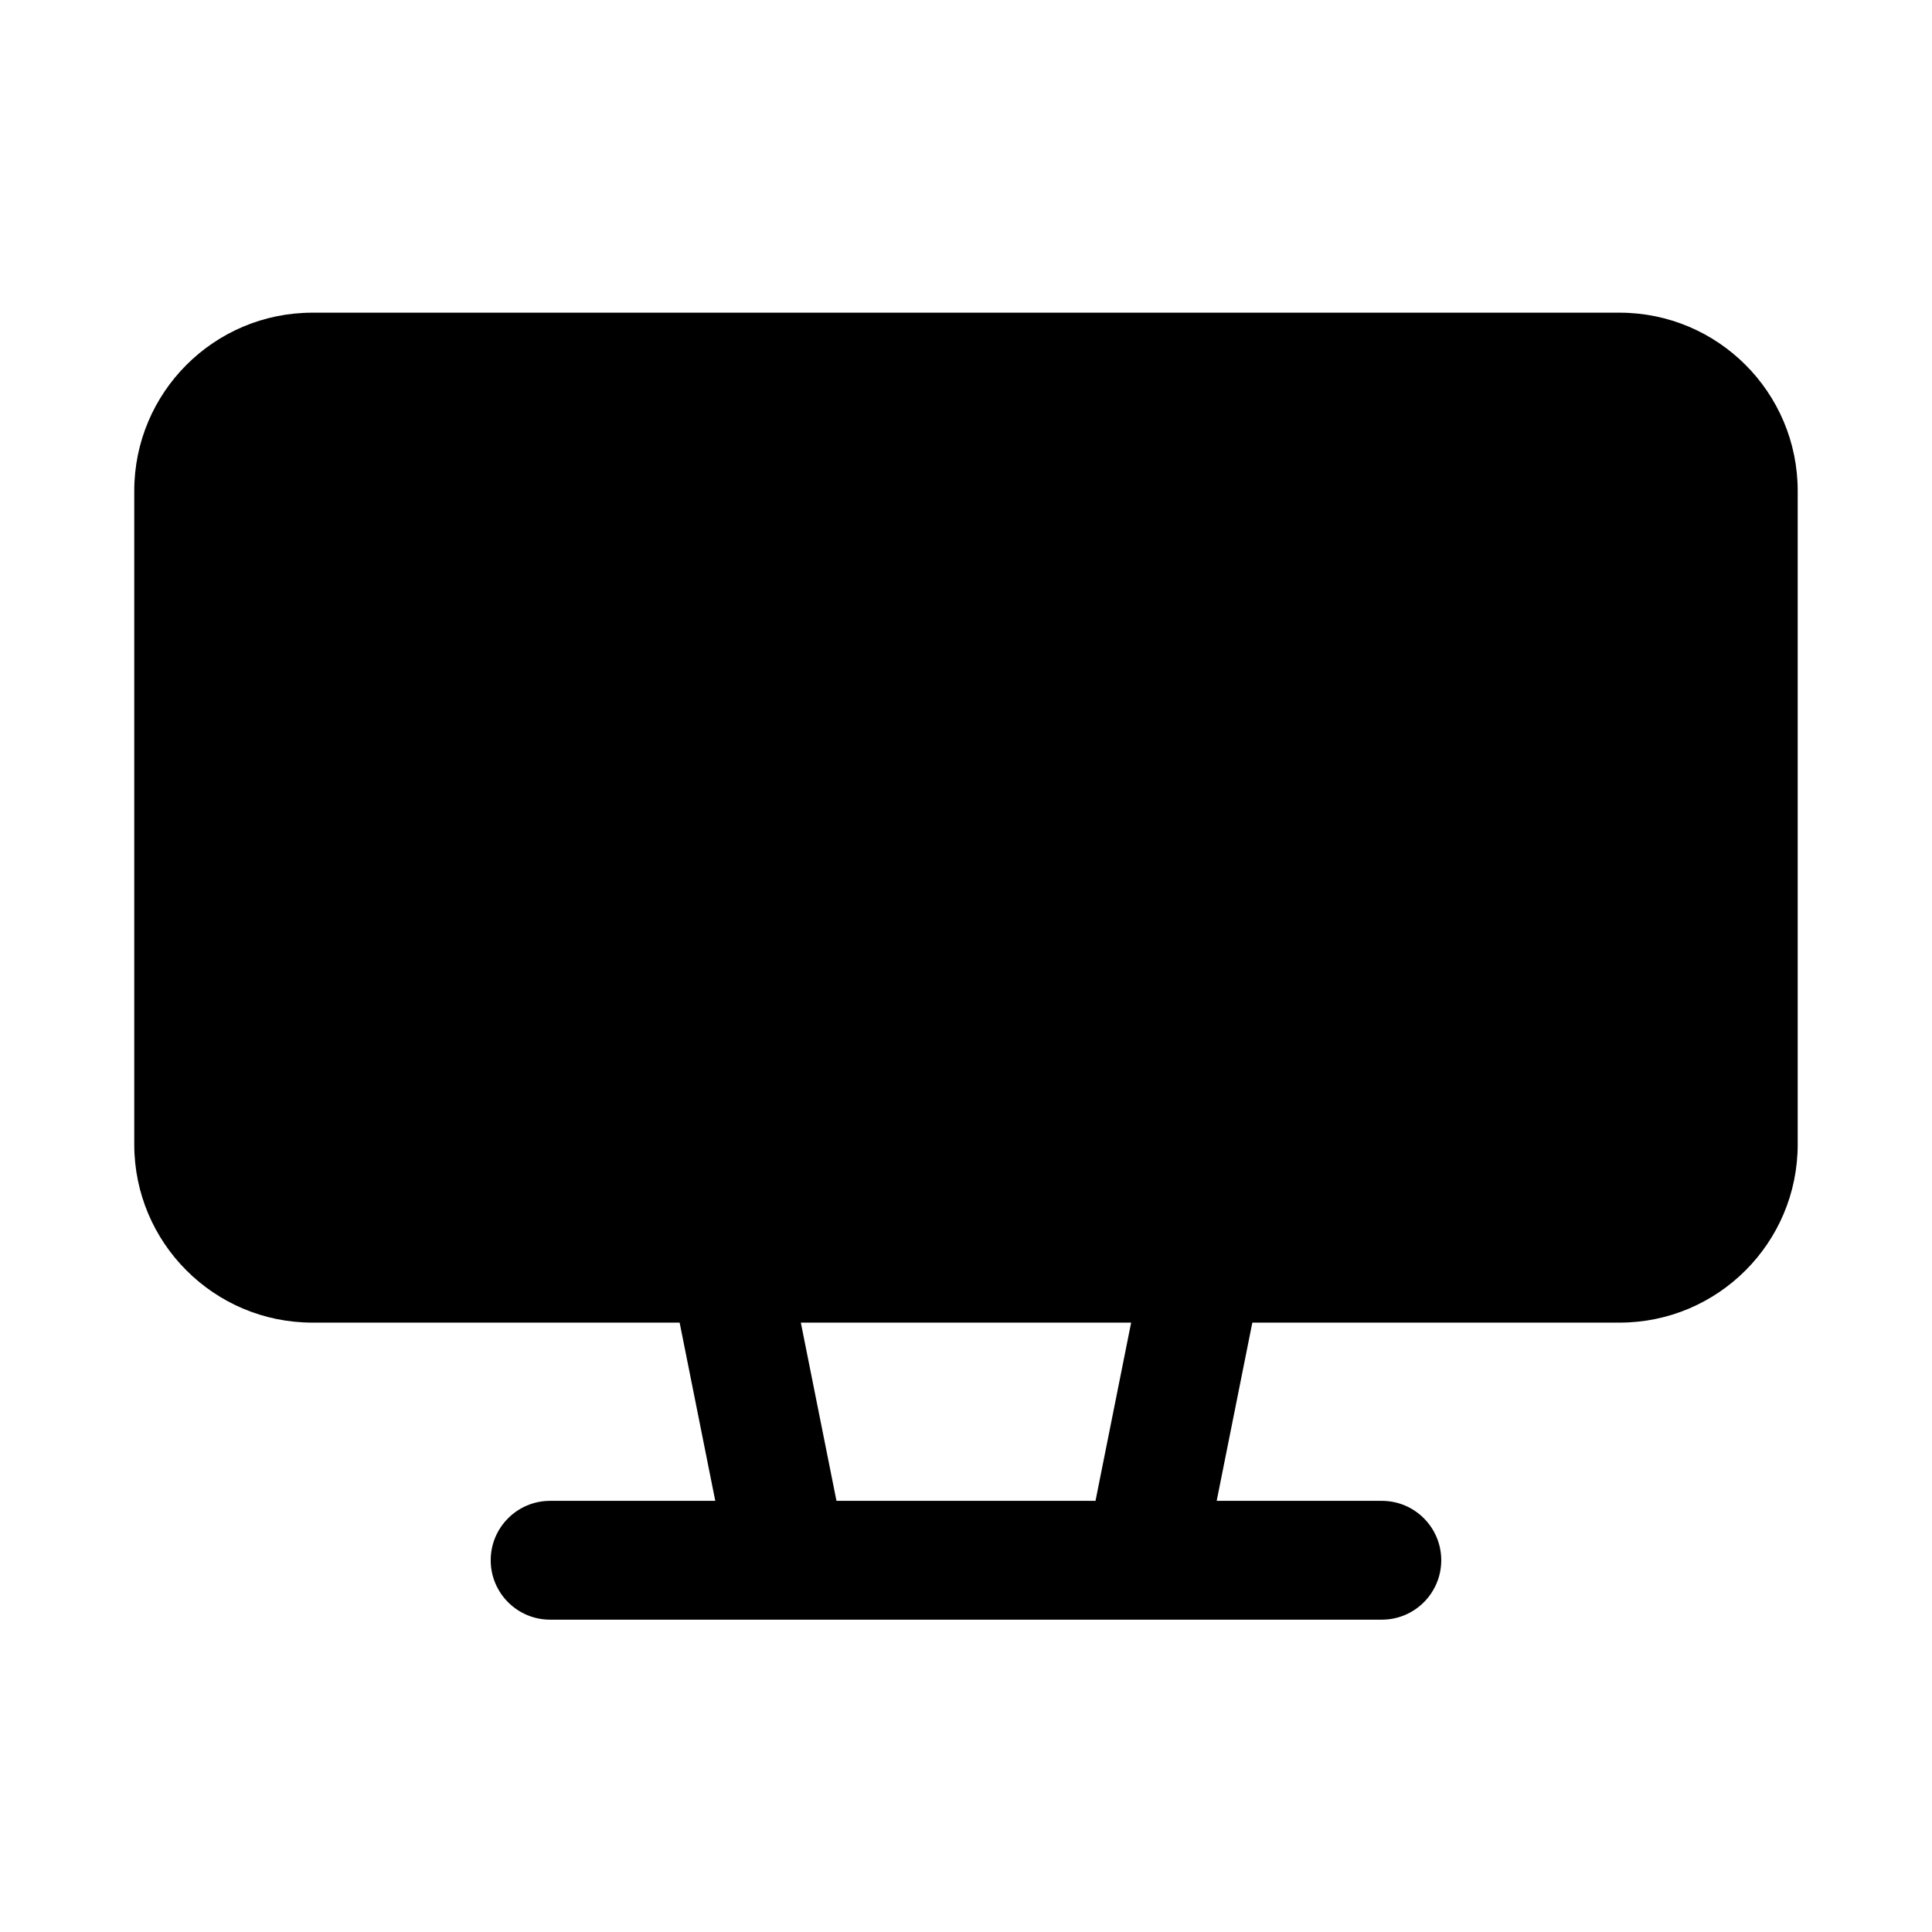 <?xml version="1.0" encoding="UTF-8"?>
<!-- Uploaded to: SVG Repo, www.svgrepo.com, Generator: SVG Repo Mixer Tools -->
<svg fill="#000000" width="800px" height="800px" version="1.1" viewBox="144 144 512 512" xmlns="http://www.w3.org/2000/svg">
 <path d="m324.11 494.51h-97.301c-26.086 0-47.23-21.145-47.23-47.234v-173.18c0-26.09 21.145-47.234 47.23-47.234h346.37c26.086 0 47.23 21.145 47.23 47.234v173.18c0 26.09-21.145 47.234-47.23 47.234h-97.297l-9.449 47.23h43.77c8.691 0 15.742 7.055 15.742 15.742 0 8.691-7.051 15.746-15.742 15.746h-220.42c-8.691 0-15.742-7.055-15.742-15.746 0-8.688 7.051-15.742 15.742-15.742h43.77zm110.21 47.23 9.445-47.23h-87.535l9.445 47.23z" fill-rule="evenodd"/>
</svg>
